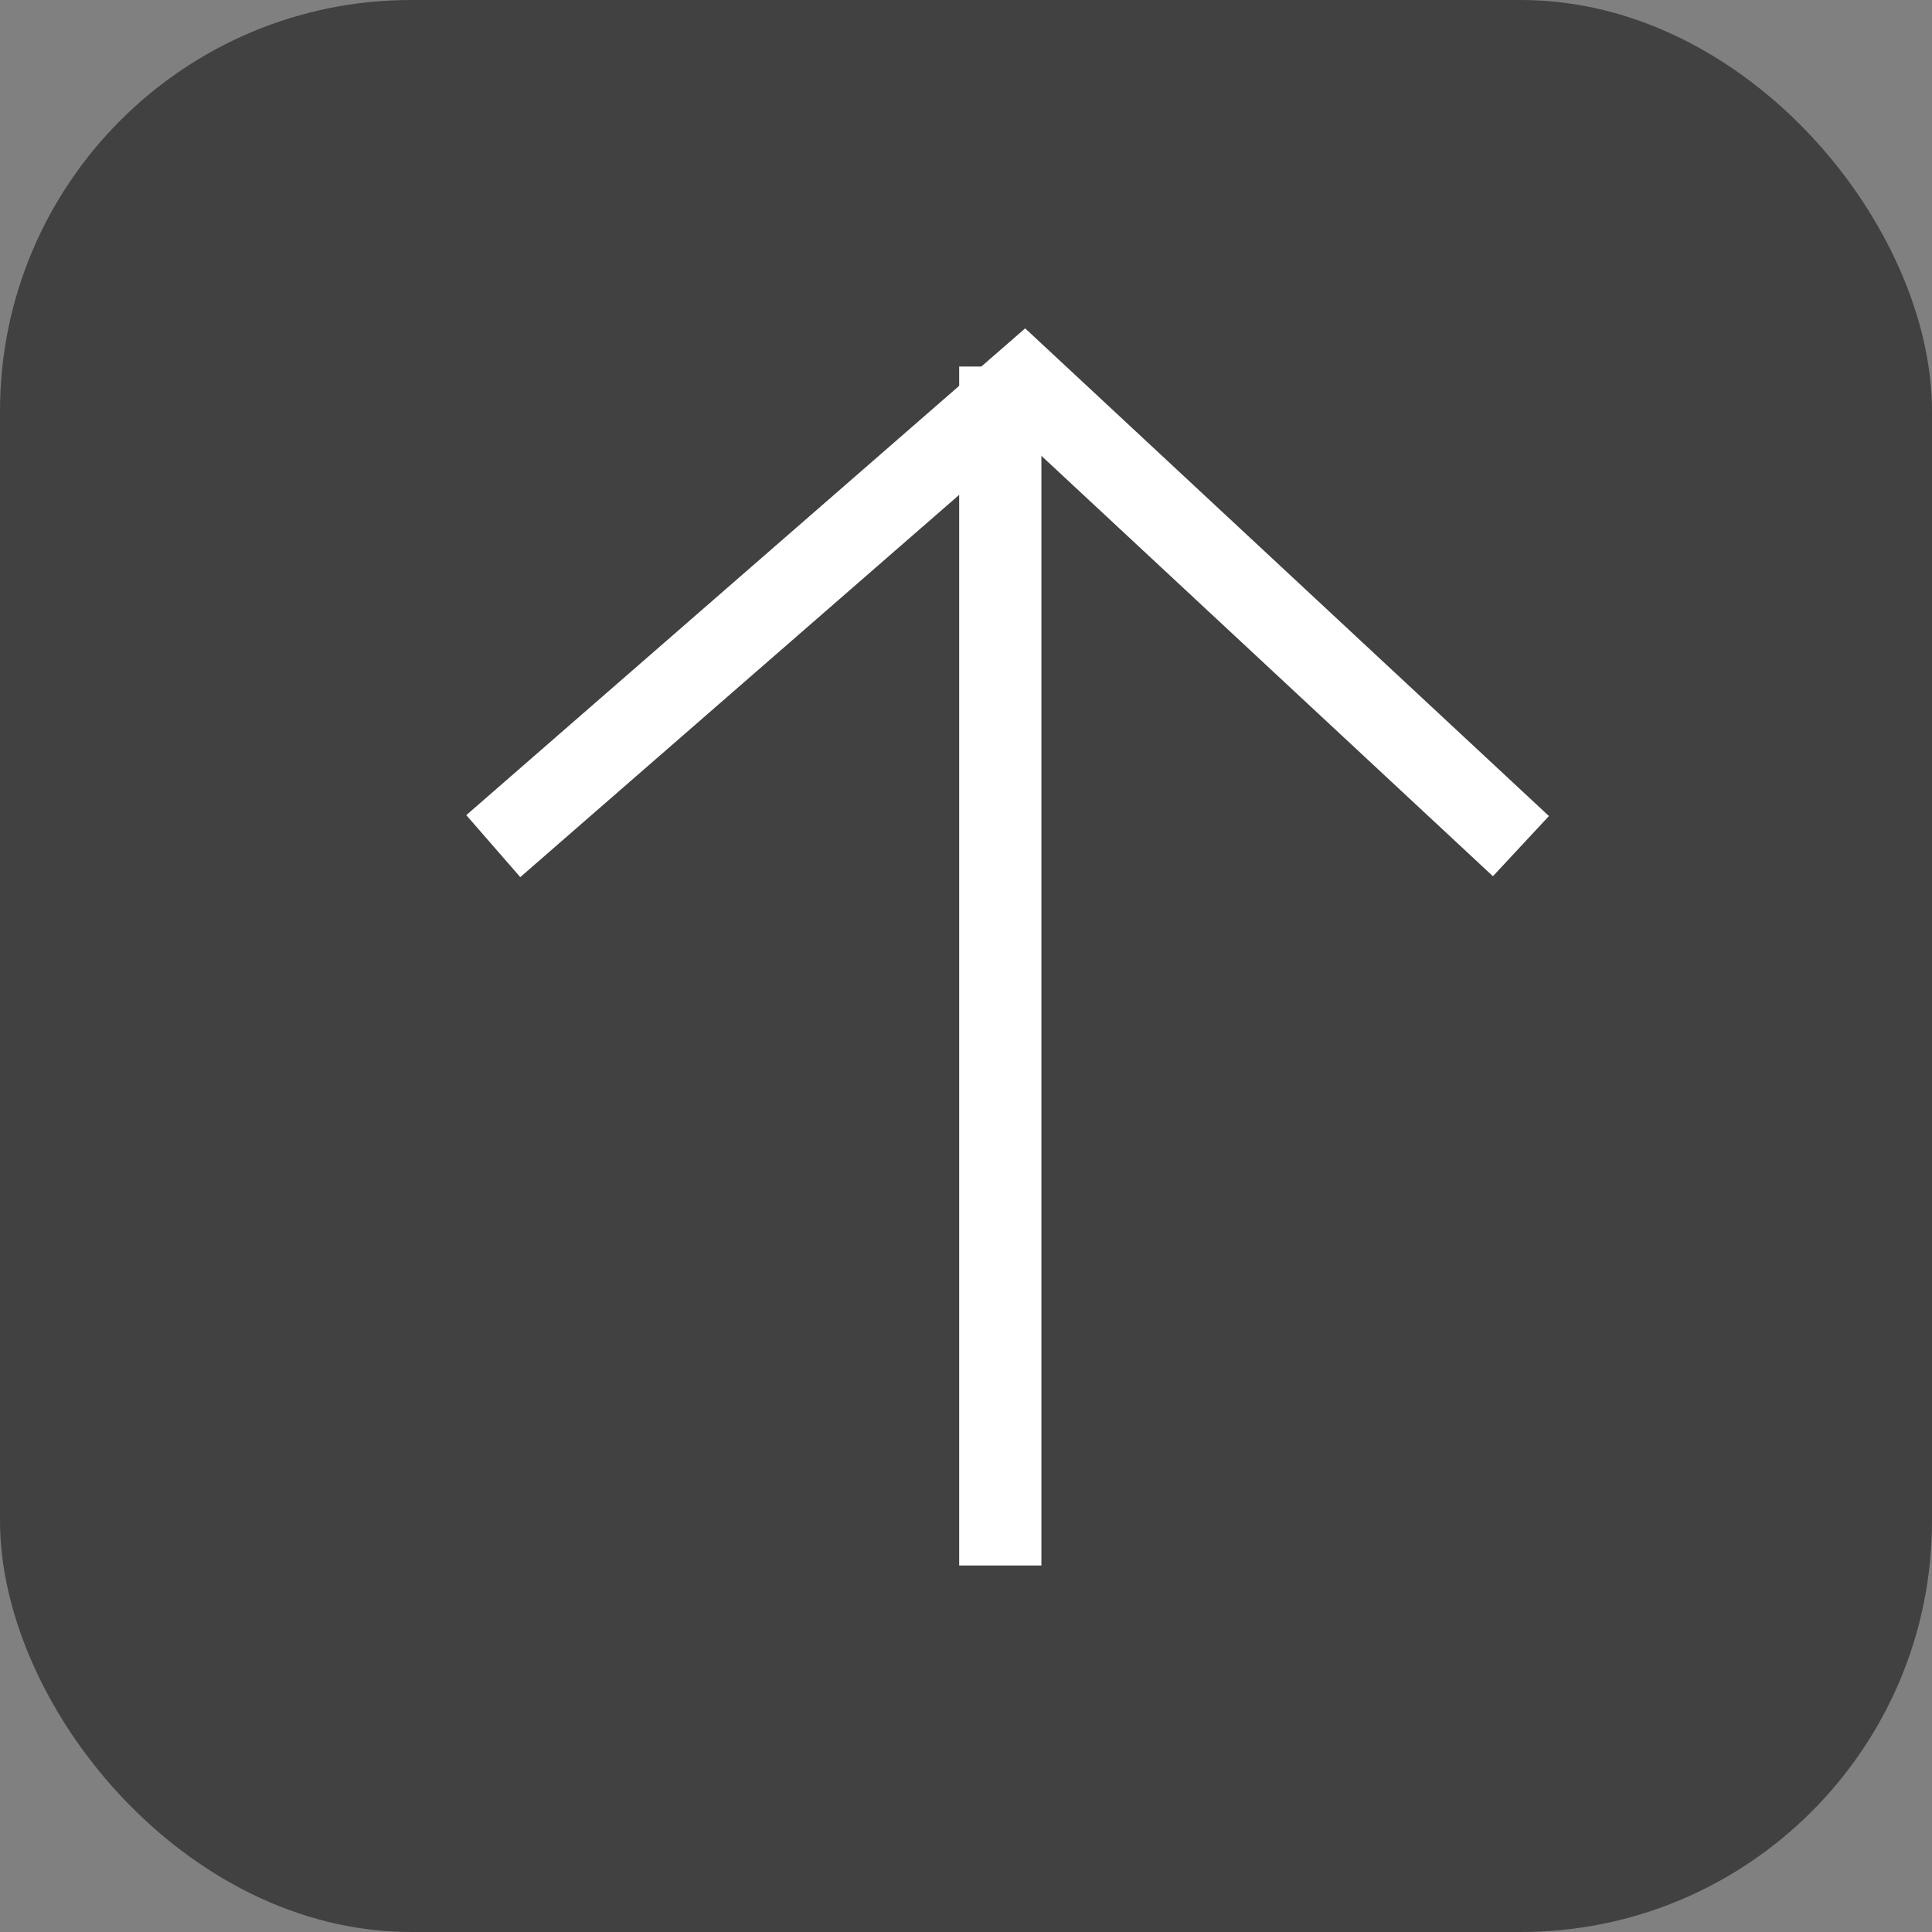 <svg width="47" height="47" viewBox="0 0 47 47" fill="none" xmlns="http://www.w3.org/2000/svg">
<rect x="0" y="0" width="47" height="47" fill="#808080" stroke="none"/>
<rect width="47" height="47" rx="10" fill="#414141"/>
<line x1="24.334" y1="38.084" x2="24.334" y2="8.917" stroke="white" stroke-width="2"/>
<path d="M12 20.584L24.917 9.334L37 20.584" stroke="white" stroke-width="2"/>
</svg>
